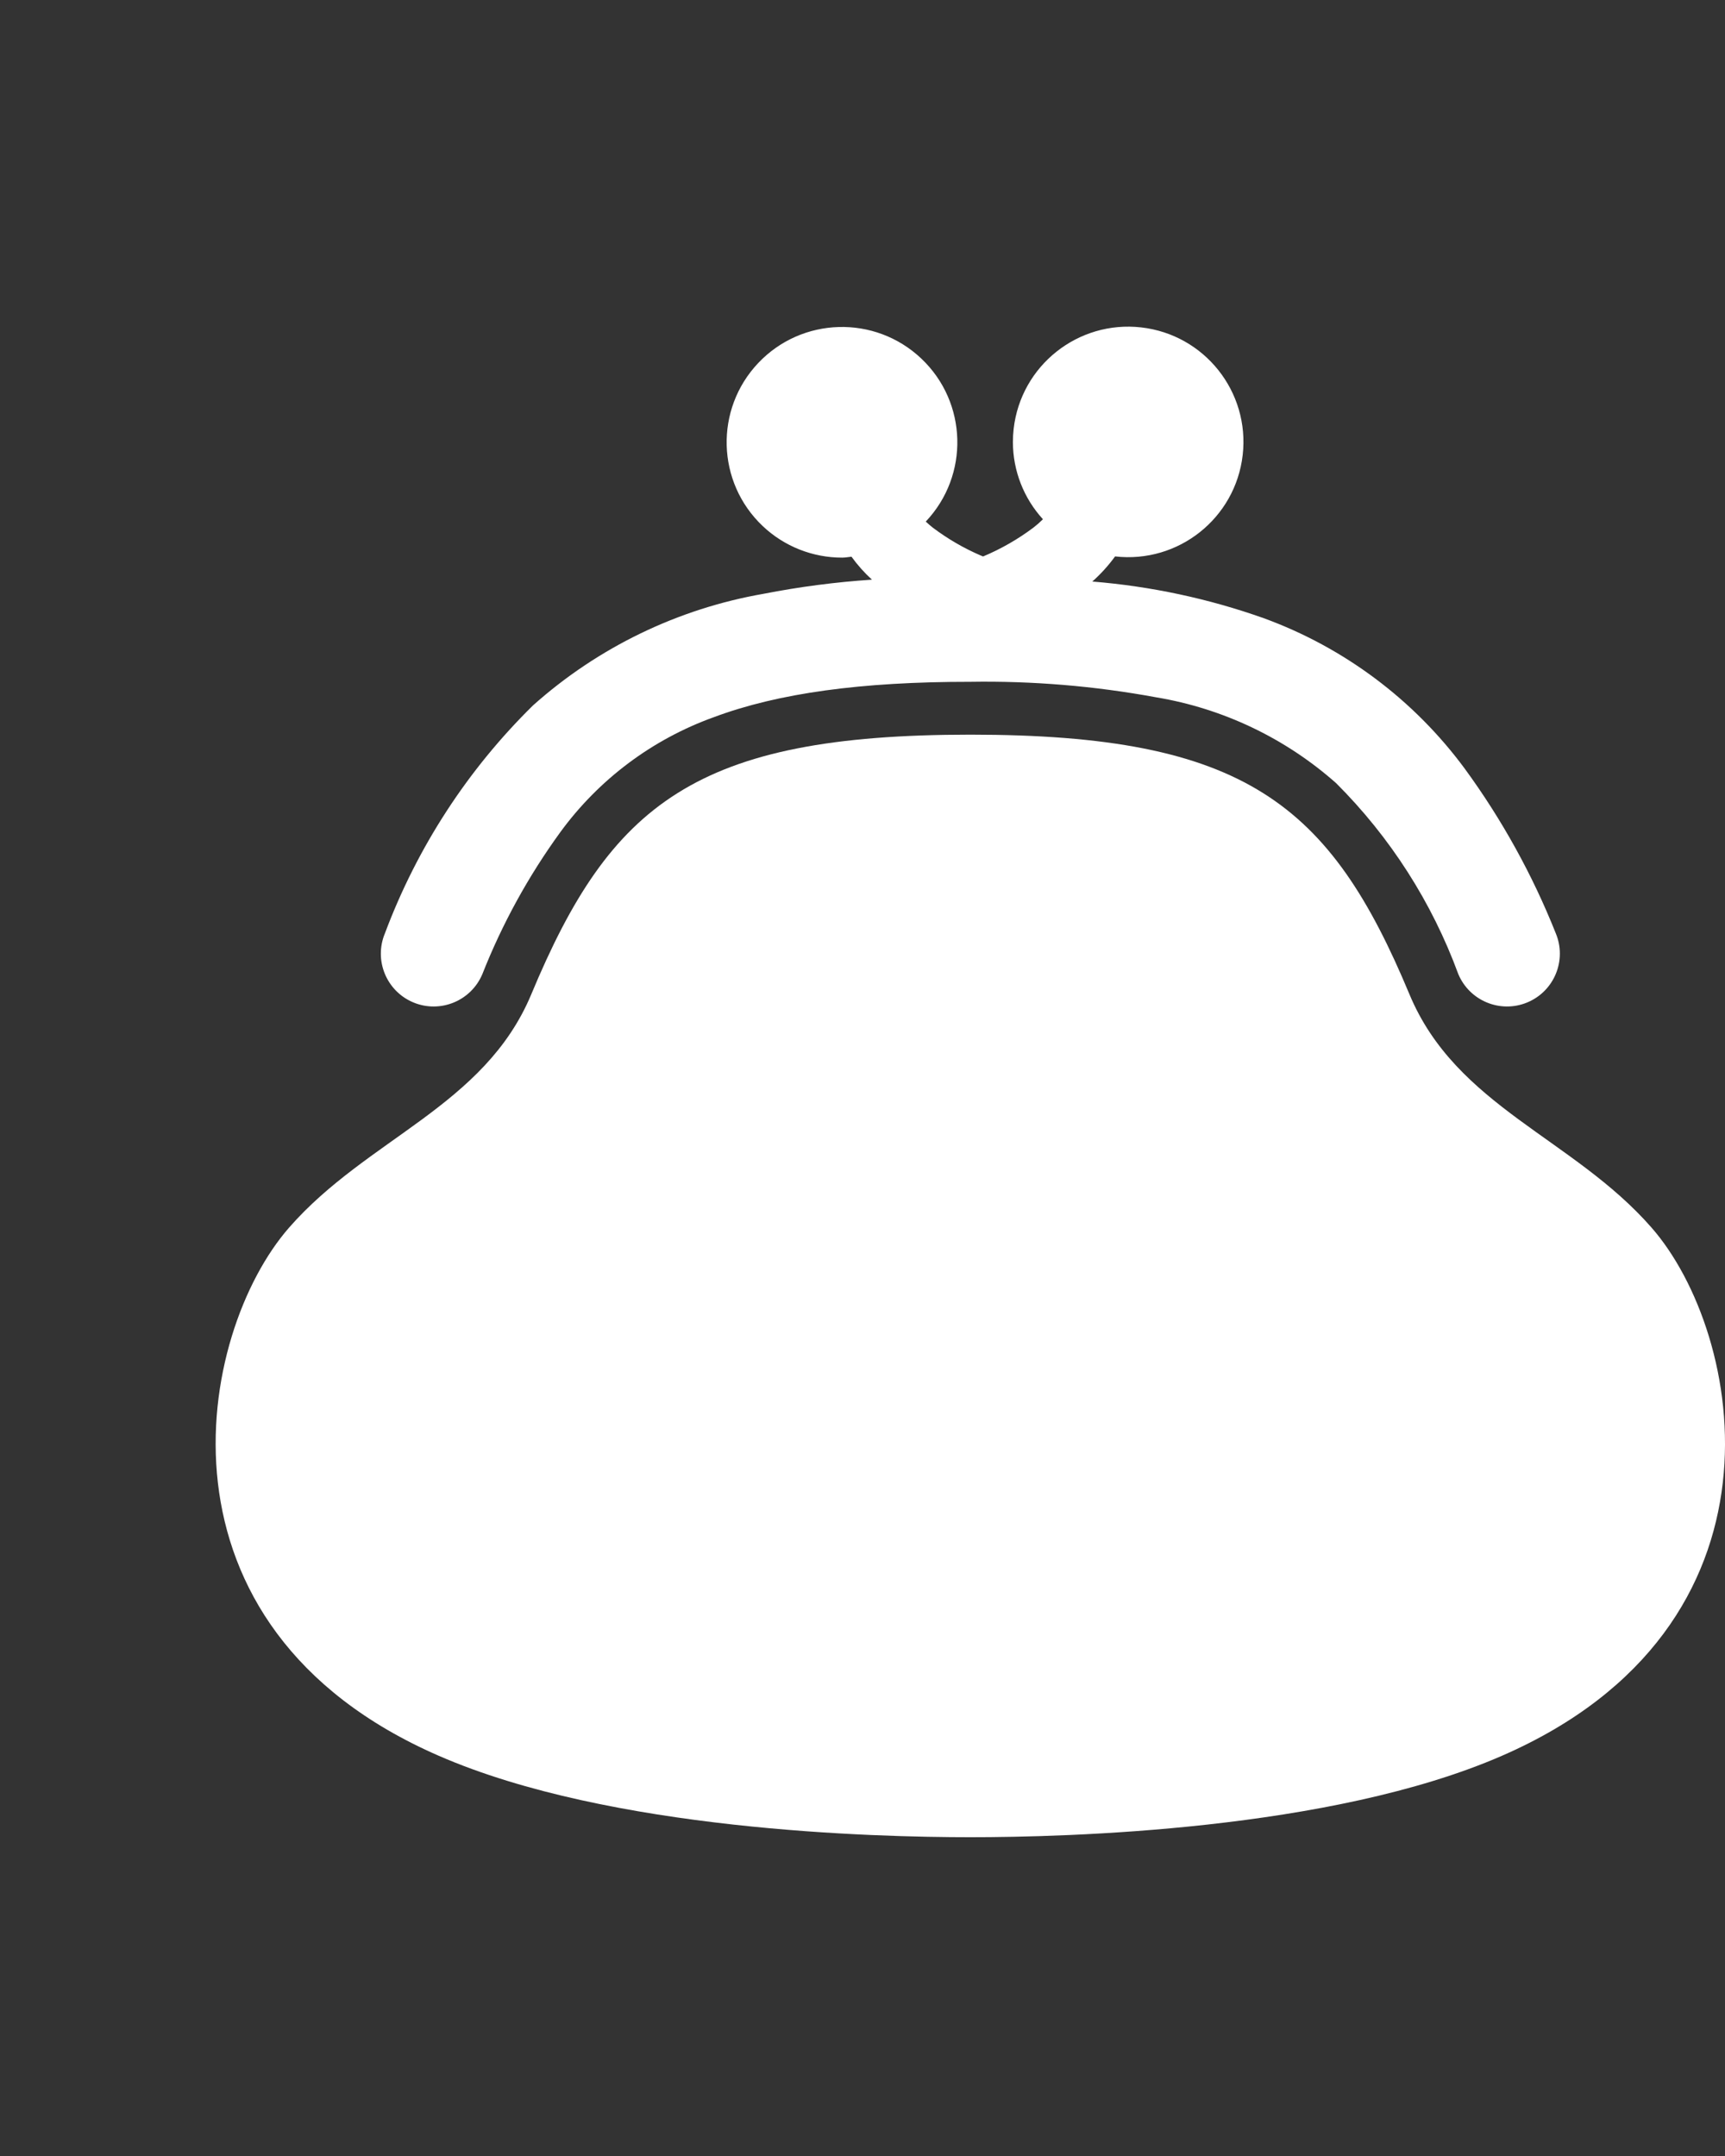 <?xml version="1.0" encoding="UTF-8"?>
<svg id="_レイヤー_1" data-name="レイヤー_1" xmlns="http://www.w3.org/2000/svg" xmlns:xlink="http://www.w3.org/1999/xlink" version="1.1" viewBox="0 0 80 100">
  <rect x="0" y="0" width="80" height="100" fill="#333333" stroke="none"/>
  <!-- Generator: Adobe Illustrator 29.5.1, SVG Export Plug-In . SVG Version: 2.1.0 Build 141)  -->
  <defs>
    <style>
      .st0 {
        fill: none;
      }

      .st1 {
        clip-path: url(#clippath-1);
      }

      .st2 {
        fill: #fff;
      }

      .st3 {
        clip-path: url(#clippath);
      }
    </style>
    <clipPath id="clippath">
      <rect class="st0" y="0" width="80" height="100"/>
    </clipPath>
    <clipPath id="clippath-1">
      <rect class="st0" x="10" y="15.146" width="70" height="70.07"/>
    </clipPath>
  </defs>
  <g class="st3">
    <g id="_マスクグループ_272" data-name="マスクグループ_272">
      <g id="_グループ_944" data-name="グループ_944">
        <g class="st1">
          <g id="_グループ_695" data-name="グループ_695">
            <path id="_パス_512" data-name="パス_512" class="st2" d="M19.168,46.494c1.249.521,2.684-.07,3.205-1.319.92-2.332,2.132-4.538,3.605-6.567,1.787-2.453,4.268-4.314,7.123-5.342,2.981-1.116,6.841-1.646,11.9-1.642,2.887-.046,5.771.194,8.611.718,3.103.515,5.998,1.895,8.352,3.982,2.509,2.503,4.443,5.524,5.665,8.851.521,1.249,1.956,1.839,3.204,1.319,1.249-.521,1.839-1.956,1.319-3.205-1.08-2.713-2.498-5.278-4.221-7.636-2.354-3.192-5.597-5.62-9.323-6.98-2.565-.91-5.237-1.481-7.95-1.7.392-.35.746-.74,1.056-1.165,2.933.335,5.583-1.771,5.918-4.704s-1.771-5.583-4.704-5.918c-2.933-.335-5.583,1.771-5.918,4.704-.023.205-.035.412-.035.618.003,1.324.5,2.599,1.393,3.576-.139.139-.287.269-.443.389-.72.54-1.503.989-2.333,1.337-.041-.019-.083-.032-.124-.051-.784-.339-1.525-.771-2.207-1.285-.12-.094-.227-.188-.327-.282,2.031-2.146,1.938-5.531-.208-7.562-2.146-2.031-5.531-1.938-7.562.208-2.031,2.146-1.938,5.531.208,7.562.996.943,2.317,1.467,3.689,1.464.148,0,.284-.03.428-.043.279.386.597.743.949,1.065-1.688.112-3.367.331-5.027.656-3.976.693-7.678,2.485-10.688,5.173-3.035,2.981-5.38,6.59-6.871,10.574-.522,1.248.068,2.683,1.316,3.205"/>
            <path id="_パス_513" data-name="パス_513" class="st2" d="M76.592,56.938c-3.631-4.151-9.058-5.615-11.226-10.82-3.68-8.827-7.623-12.043-20.366-12.043s-16.683,3.216-20.361,12.043c-2.17,5.2-7.6,6.669-11.231,10.82-4.287,4.9-6.836,18.5,6.943,24.5,7.963,3.471,20.22,3.776,24.649,3.776s16.69-.306,24.653-3.776c13.775-6,11.229-19.6,6.939-24.5"/>
          </g>
        </g>
      </g>
    </g>
  </g>
</svg>
